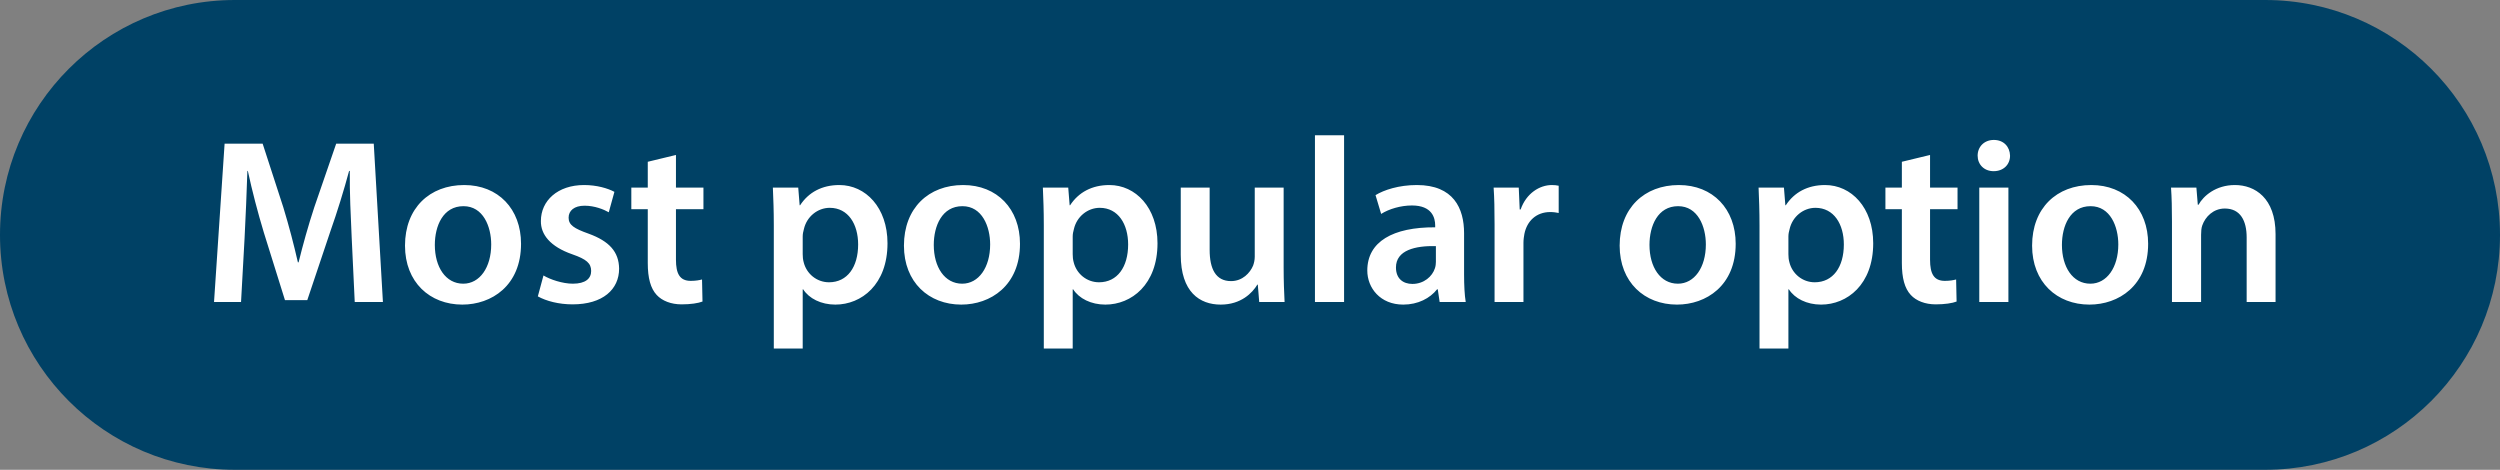 <svg width="149" height="28" viewBox="0 0 149 28" fill="none" xmlns="http://www.w3.org/2000/svg">
<rect x="0" y="0" width="149" height="28" fill="#808080" stroke="none"/>
<path d="M0 14C0 6.268 6.268 0 14 0H135C142.732 0 149 6.268 149 14V14C149 21.732 142.732 28 135 28H14C6.268 28 0 21.732 0 14V14Z" fill="#004165"/>
<path d="M21.142 18L20.96 14.15C20.904 12.932 20.834 11.462 20.848 10.188H20.806C20.498 11.336 20.106 12.61 19.686 13.8L18.314 17.888H16.984L15.724 13.856C15.36 12.652 15.024 11.364 14.772 10.188H14.744C14.702 11.42 14.646 12.918 14.576 14.206L14.366 18H12.756L13.386 8.564H15.654L16.886 12.358C17.222 13.464 17.516 14.584 17.754 15.634H17.796C18.048 14.612 18.37 13.45 18.734 12.344L20.036 8.564H22.276L22.822 18H21.142ZM27.666 11.028C29.696 11.028 31.054 12.456 31.054 14.528C31.054 17.034 29.29 18.154 27.554 18.154C25.622 18.154 24.138 16.824 24.138 14.64C24.138 12.4 25.608 11.028 27.666 11.028ZM27.624 12.288C26.406 12.288 25.916 13.464 25.916 14.598C25.916 15.914 26.56 16.908 27.61 16.908C28.59 16.908 29.276 15.942 29.276 14.57C29.276 13.506 28.8 12.288 27.624 12.288ZM32.055 17.664L32.391 16.418C32.783 16.656 33.525 16.908 34.141 16.908C34.897 16.908 35.233 16.6 35.233 16.152C35.233 15.69 34.953 15.452 34.113 15.158C32.783 14.696 32.223 13.968 32.237 13.17C32.237 11.966 33.231 11.028 34.813 11.028C35.569 11.028 36.227 11.224 36.619 11.434L36.283 12.652C35.989 12.484 35.443 12.26 34.841 12.26C34.225 12.26 33.889 12.554 33.889 12.974C33.889 13.408 34.211 13.618 35.079 13.926C36.311 14.374 36.885 15.004 36.899 16.012C36.899 17.244 35.933 18.14 34.127 18.14C33.301 18.14 32.559 17.944 32.055 17.664ZM38.607 9.642L40.287 9.236V11.182H41.925V12.47H40.287V15.48C40.287 16.306 40.511 16.74 41.169 16.74C41.463 16.74 41.687 16.698 41.841 16.656L41.869 17.972C41.617 18.07 41.169 18.14 40.623 18.14C39.993 18.14 39.461 17.93 39.139 17.58C38.775 17.188 38.607 16.572 38.607 15.676V12.47H37.627V11.182H38.607V9.642ZM46.119 20.772V13.45C46.119 12.554 46.091 11.826 46.063 11.182H47.575L47.659 12.232H47.687C48.191 11.462 48.989 11.028 50.025 11.028C51.593 11.028 52.895 12.372 52.895 14.5C52.895 16.964 51.341 18.154 49.787 18.154C48.933 18.154 48.219 17.79 47.869 17.244H47.841V20.772H46.119ZM47.841 14.094V15.144C47.841 15.312 47.855 15.466 47.897 15.62C48.065 16.32 48.681 16.824 49.409 16.824C50.501 16.824 51.145 15.914 51.145 14.57C51.145 13.366 50.557 12.386 49.451 12.386C48.737 12.386 48.079 12.904 47.911 13.66C47.869 13.8 47.841 13.954 47.841 14.094ZM57.403 11.028C59.433 11.028 60.791 12.456 60.791 14.528C60.791 17.034 59.027 18.154 57.291 18.154C55.359 18.154 53.875 16.824 53.875 14.64C53.875 12.4 55.345 11.028 57.403 11.028ZM57.361 12.288C56.143 12.288 55.653 13.464 55.653 14.598C55.653 15.914 56.297 16.908 57.347 16.908C58.327 16.908 59.013 15.942 59.013 14.57C59.013 13.506 58.537 12.288 57.361 12.288ZM62.211 20.772V13.45C62.211 12.554 62.183 11.826 62.155 11.182H63.667L63.751 12.232H63.779C64.283 11.462 65.081 11.028 66.117 11.028C67.685 11.028 68.987 12.372 68.987 14.5C68.987 16.964 67.433 18.154 65.879 18.154C65.025 18.154 64.311 17.79 63.961 17.244H63.933V20.772H62.211ZM63.933 14.094V15.144C63.933 15.312 63.947 15.466 63.989 15.62C64.157 16.32 64.773 16.824 65.501 16.824C66.593 16.824 67.237 15.914 67.237 14.57C67.237 13.366 66.649 12.386 65.543 12.386C64.829 12.386 64.171 12.904 64.003 13.66C63.961 13.8 63.933 13.954 63.933 14.094ZM76.505 11.182V15.956C76.505 16.768 76.533 17.44 76.561 18H75.049L74.965 16.964H74.937C74.643 17.454 73.971 18.154 72.753 18.154C71.507 18.154 70.373 17.412 70.373 15.186V11.182H72.095V14.892C72.095 16.026 72.459 16.754 73.369 16.754C74.055 16.754 74.503 16.264 74.685 15.83C74.741 15.676 74.783 15.494 74.783 15.298V11.182H76.505ZM78.371 18V8.06H80.107V18H78.371ZM87.357 18H85.803L85.691 17.244H85.649C85.229 17.776 84.515 18.154 83.633 18.154C82.261 18.154 81.491 17.16 81.491 16.124C81.491 14.402 83.017 13.534 85.537 13.548V13.436C85.537 12.988 85.355 12.246 84.151 12.246C83.479 12.246 82.779 12.456 82.317 12.75L81.981 11.63C82.485 11.322 83.367 11.028 84.445 11.028C86.629 11.028 87.259 12.414 87.259 13.898V16.362C87.259 16.978 87.287 17.58 87.357 18ZM85.579 15.606V14.668C84.361 14.64 83.199 14.906 83.199 15.942C83.199 16.614 83.633 16.922 84.179 16.922C84.865 16.922 85.369 16.474 85.523 15.984C85.565 15.858 85.579 15.718 85.579 15.606ZM89.076 18V13.38C89.076 12.456 89.062 11.798 89.02 11.182H90.518L90.574 12.484H90.63C90.966 11.518 91.764 11.028 92.492 11.028C92.66 11.028 92.758 11.042 92.898 11.07V12.694C92.758 12.666 92.604 12.638 92.394 12.638C91.568 12.638 91.008 13.17 90.854 13.94C90.826 14.094 90.798 14.276 90.798 14.472V18H89.076ZM100.059 11.028C102.089 11.028 103.447 12.456 103.447 14.528C103.447 17.034 101.683 18.154 99.947 18.154C98.015 18.154 96.531 16.824 96.531 14.64C96.531 12.4 98.001 11.028 100.059 11.028ZM100.017 12.288C98.799 12.288 98.309 13.464 98.309 14.598C98.309 15.914 98.953 16.908 100.003 16.908C100.983 16.908 101.669 15.942 101.669 14.57C101.669 13.506 101.193 12.288 100.017 12.288ZM104.867 20.772V13.45C104.867 12.554 104.839 11.826 104.811 11.182H106.323L106.407 12.232H106.435C106.939 11.462 107.737 11.028 108.773 11.028C110.341 11.028 111.643 12.372 111.643 14.5C111.643 16.964 110.089 18.154 108.535 18.154C107.681 18.154 106.967 17.79 106.617 17.244H106.589V20.772H104.867ZM106.589 14.094V15.144C106.589 15.312 106.603 15.466 106.645 15.62C106.813 16.32 107.429 16.824 108.157 16.824C109.249 16.824 109.893 15.914 109.893 14.57C109.893 13.366 109.305 12.386 108.199 12.386C107.485 12.386 106.827 12.904 106.659 13.66C106.617 13.8 106.589 13.954 106.589 14.094ZM113.351 9.642L115.031 9.236V11.182H116.669V12.47H115.031V15.48C115.031 16.306 115.255 16.74 115.913 16.74C116.207 16.74 116.431 16.698 116.585 16.656L116.613 17.972C116.361 18.07 115.913 18.14 115.367 18.14C114.737 18.14 114.205 17.93 113.883 17.58C113.519 17.188 113.351 16.572 113.351 15.676V12.47H112.371V11.182H113.351V9.642ZM119.701 18H117.965V11.182H119.701V18ZM118.833 8.34C119.421 8.34 119.785 8.746 119.799 9.278C119.799 9.796 119.421 10.202 118.819 10.202C118.245 10.202 117.867 9.796 117.867 9.278C117.867 8.746 118.259 8.34 118.833 8.34ZM124.641 11.028C126.671 11.028 128.029 12.456 128.029 14.528C128.029 17.034 126.265 18.154 124.529 18.154C122.597 18.154 121.113 16.824 121.113 14.64C121.113 12.4 122.583 11.028 124.641 11.028ZM124.599 12.288C123.381 12.288 122.891 13.464 122.891 14.598C122.891 15.914 123.535 16.908 124.585 16.908C125.565 16.908 126.251 15.942 126.251 14.57C126.251 13.506 125.775 12.288 124.599 12.288ZM129.449 18V13.212C129.449 12.428 129.435 11.77 129.393 11.182H130.905L130.989 12.204H131.031C131.325 11.672 132.067 11.028 133.201 11.028C134.391 11.028 135.623 11.798 135.623 13.954V18H133.901V14.15C133.901 13.17 133.537 12.428 132.599 12.428C131.913 12.428 131.437 12.918 131.255 13.436C131.199 13.59 131.185 13.8 131.185 13.996V18H129.449Z" fill="white"/>
</svg>
